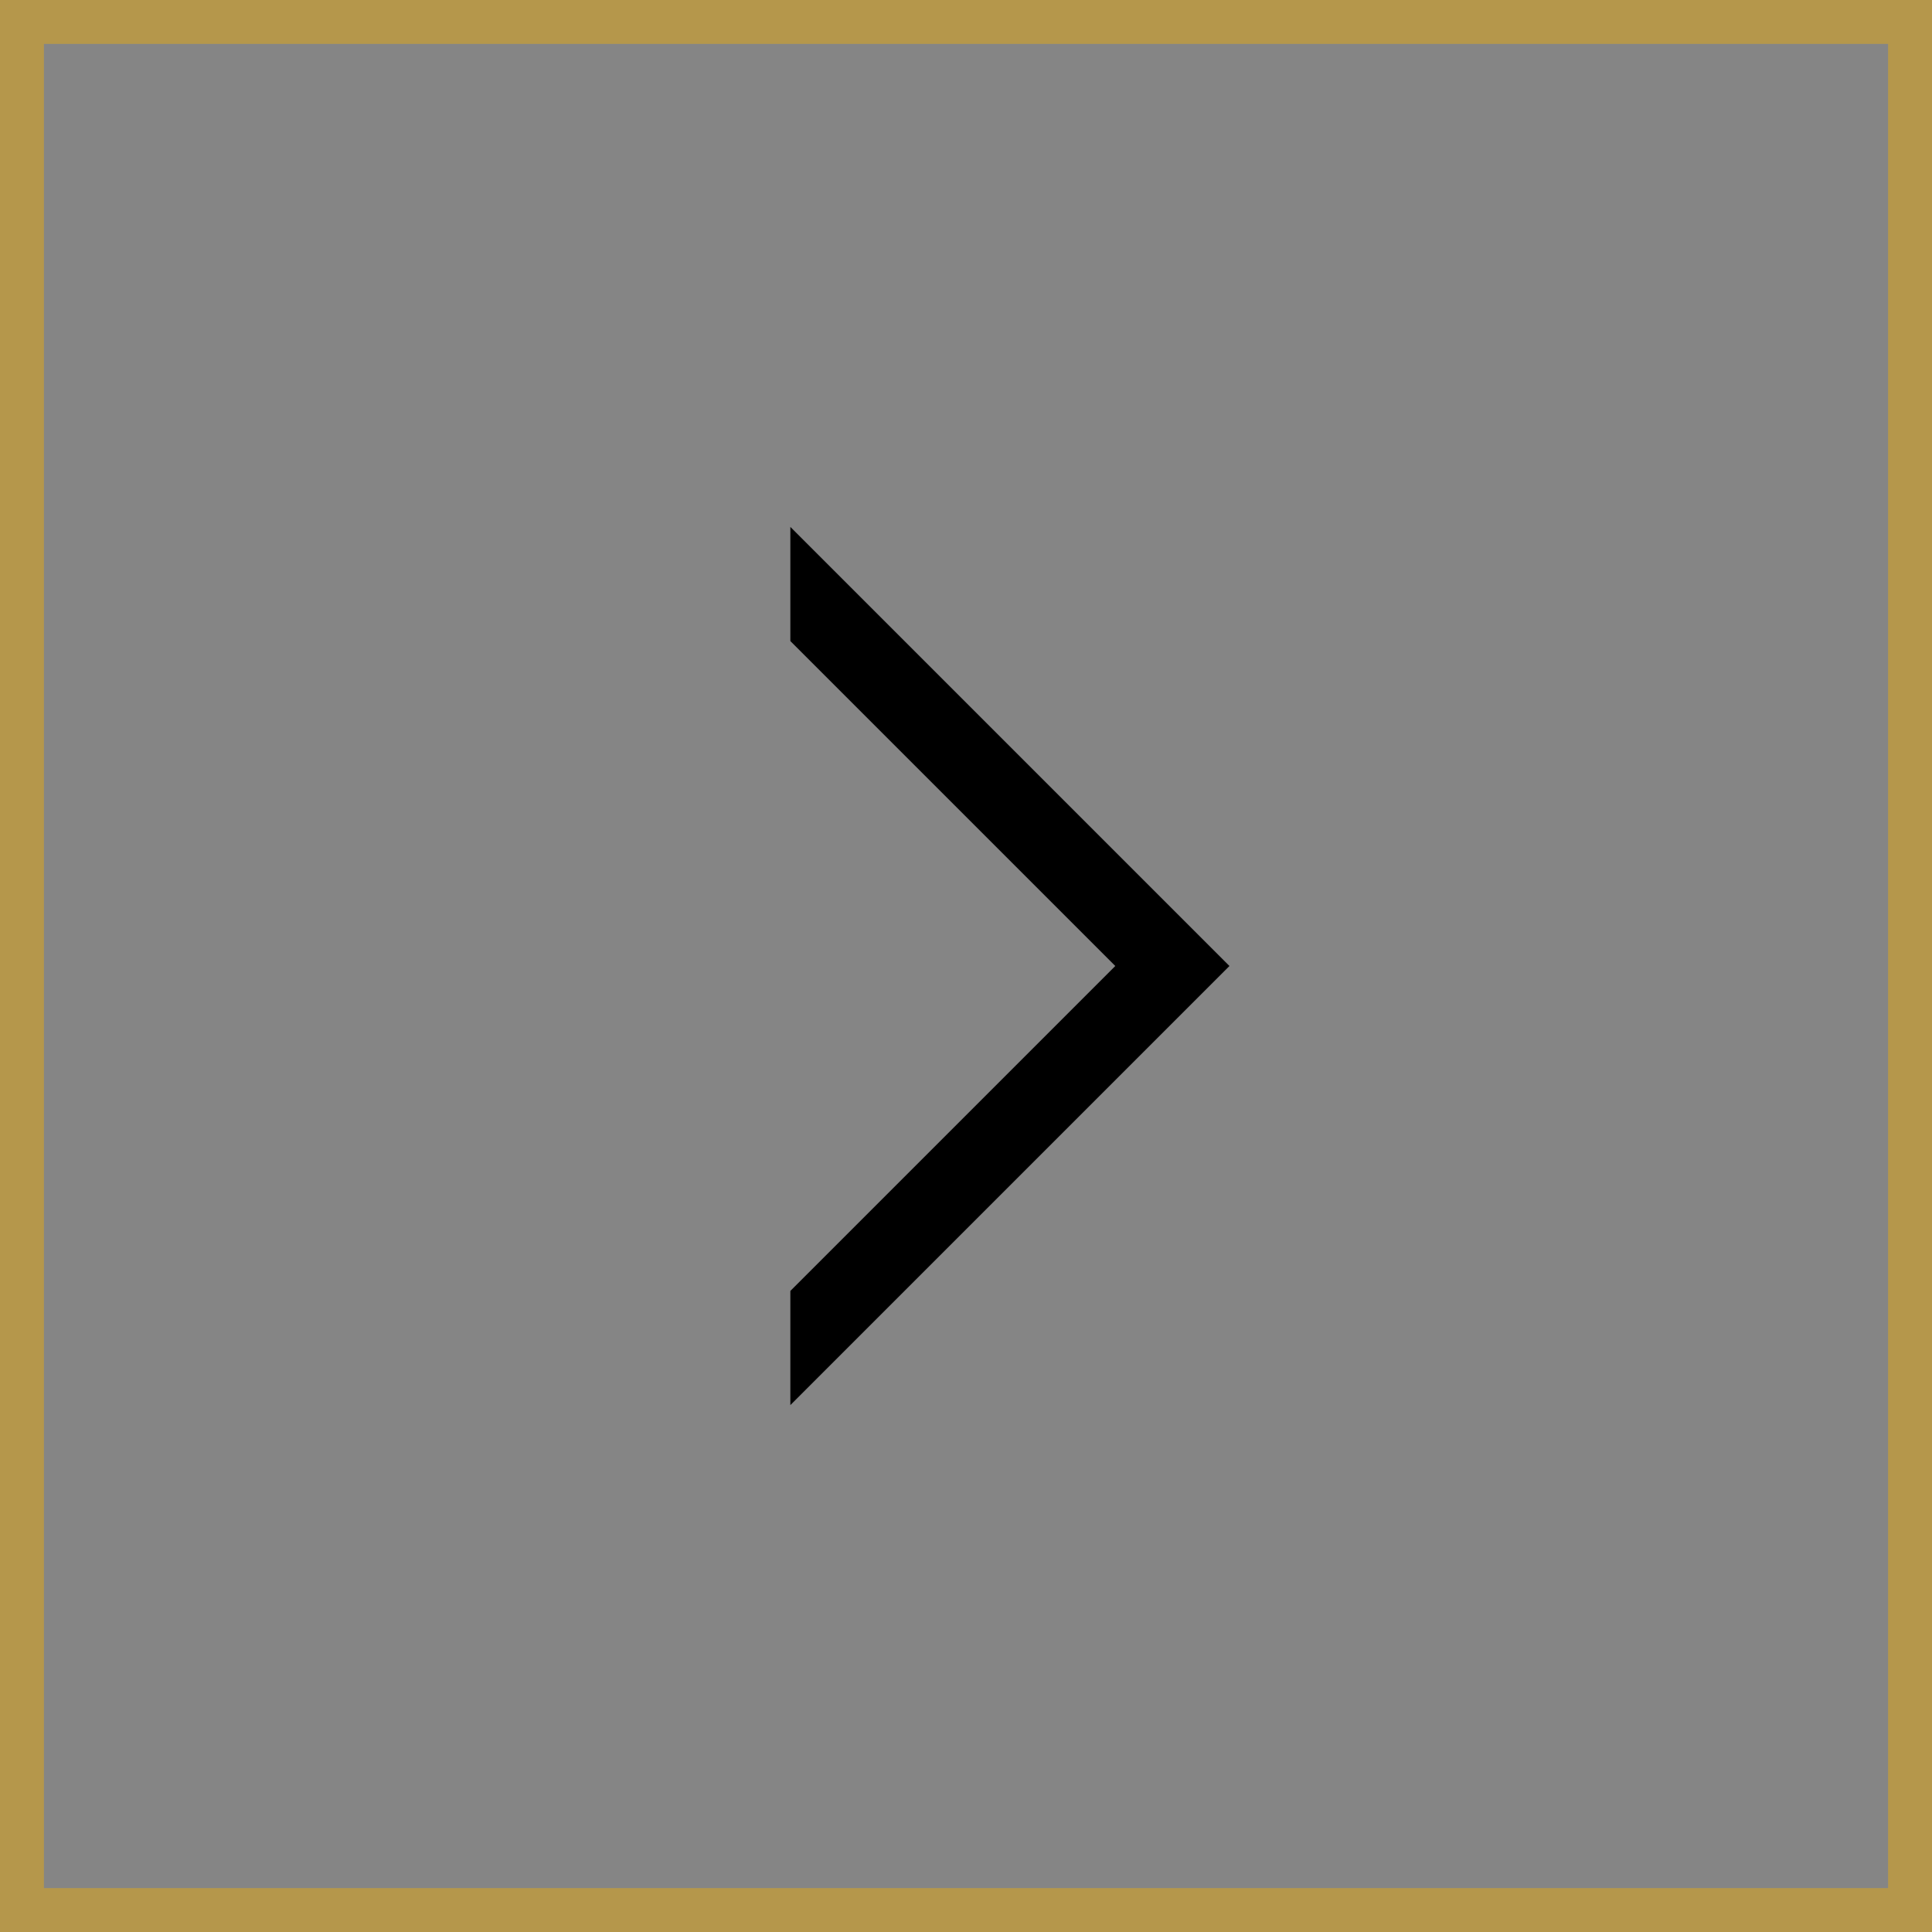 <svg xmlns="http://www.w3.org/2000/svg" width="44" height="44"><rect width="100%" height="100%" fill="#333333" stroke="none"/><path d="M0 0h44v44H0V0z" opacity=".4" fill="#fff"/><path d="M43 1v42H1V1h42m1-1H0v44h44V0z" fill="#b5974b"/><path d="M18 12v2.6l7.4 7.4-7.4 7.4V32l10-10-10-10z"/></svg>